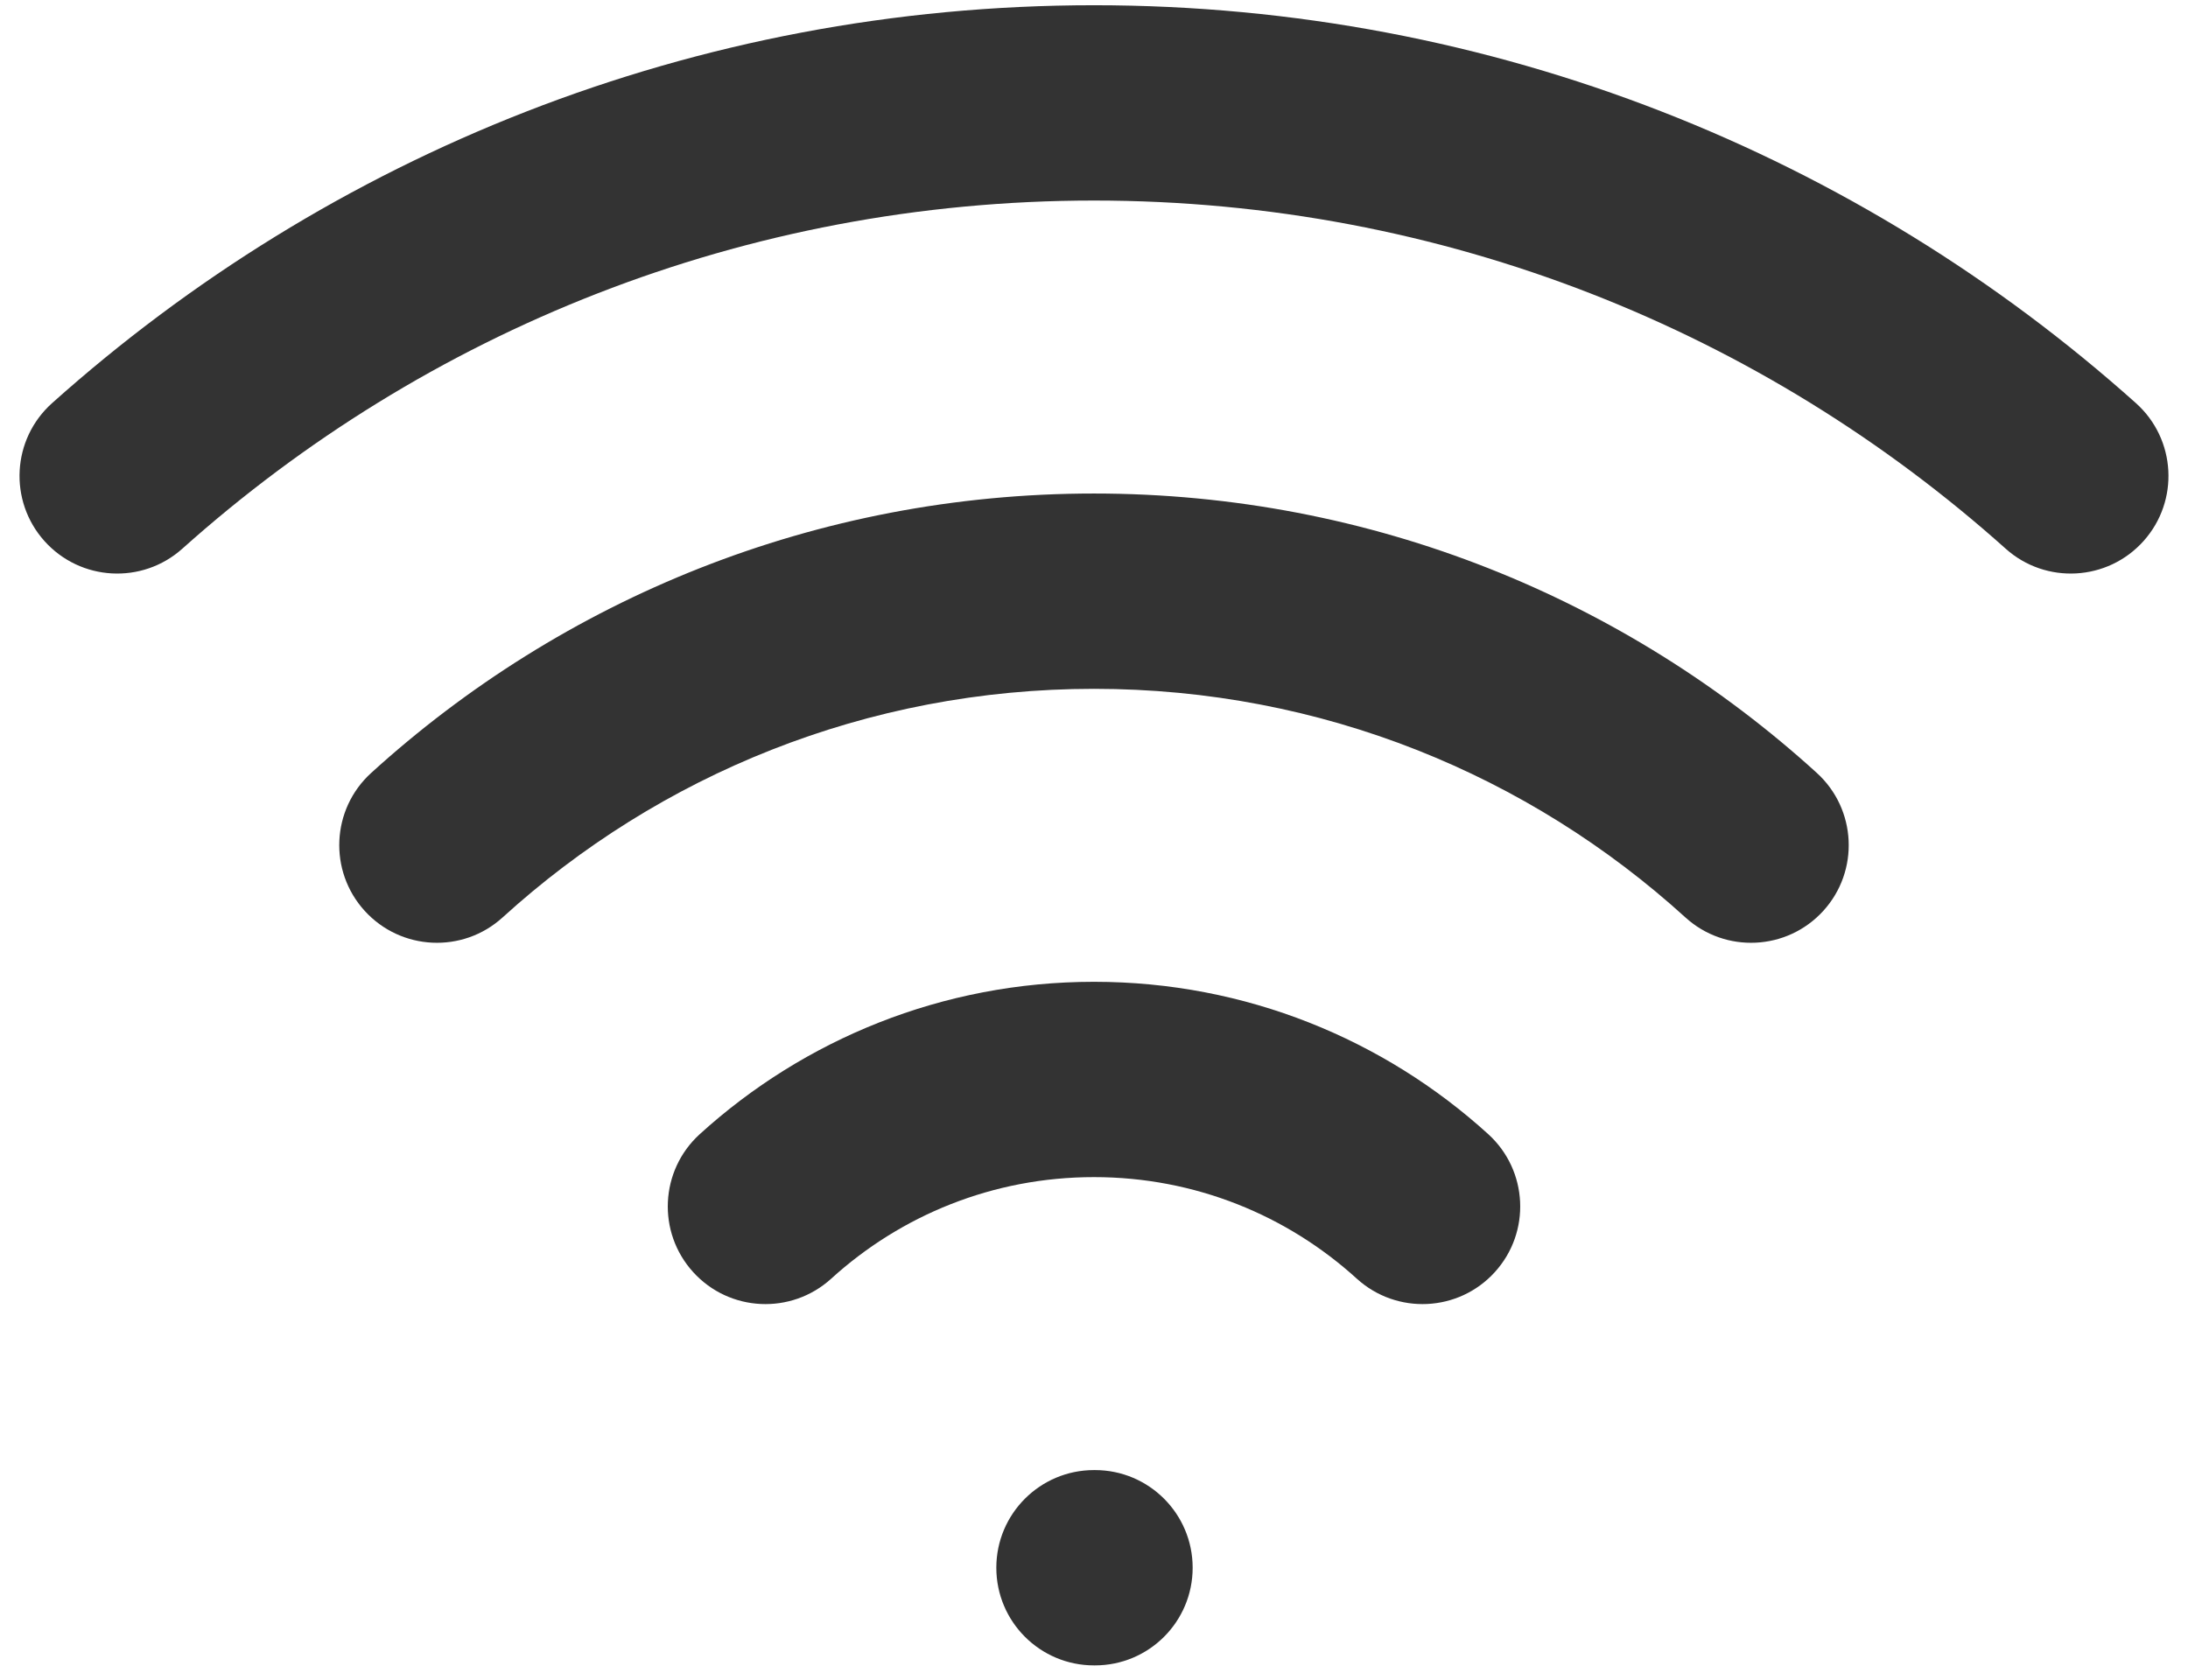 <?xml version="1.0" encoding="UTF-8"?>
<svg xmlns="http://www.w3.org/2000/svg" width="56" height="43" viewBox="0 0 56 43" fill="none">
  <path d="M1.333 10.32C0.304 11.241 0.216 12.821 1.137 13.85C2.058 14.879 3.638 14.967 4.667 14.046L1.333 10.32ZM51.333 14.046C52.361 14.967 53.942 14.879 54.863 13.85C55.784 12.821 55.696 11.241 54.667 10.32L51.333 14.046ZM28 37.634C26.619 37.634 25.5 38.754 25.5 40.134C25.5 41.515 26.619 42.634 28 42.634V37.634ZM28.025 42.634C29.406 42.634 30.525 41.515 30.525 40.134C30.525 38.754 29.406 37.634 28.025 37.634V42.634ZM34.726 32.734C35.748 33.663 37.329 33.589 38.258 32.567C39.187 31.546 39.112 29.965 38.091 29.035L34.726 32.734ZM43.135 23.485C44.156 24.414 45.737 24.339 46.666 23.318C47.595 22.297 47.52 20.715 46.499 19.786L43.135 23.485ZM17.909 29.035C16.888 29.965 16.813 31.546 17.742 32.567C18.671 33.589 20.252 33.663 21.274 32.734L17.909 29.035ZM9.501 19.786C8.479 20.715 8.405 22.297 9.334 23.318C10.263 24.339 11.844 24.414 12.865 23.485L9.501 19.786ZM4.667 14.046C10.861 8.502 19.034 5.134 28 5.134V0.134C17.757 0.134 8.408 3.988 1.333 10.32L4.667 14.046ZM28 5.134C36.966 5.134 45.139 8.502 51.333 14.046L54.667 10.32C47.592 3.988 38.243 0.134 28 0.134V5.134ZM28 42.634H28.025V37.634H28V42.634ZM28 30.134C30.592 30.134 32.948 31.117 34.726 32.734L38.091 29.035C35.428 26.614 31.884 25.134 28 25.134V30.134ZM28 17.634C33.83 17.634 39.136 19.848 43.135 23.485L46.499 19.786C41.617 15.345 35.122 12.634 28 12.634V17.634ZM21.274 32.734C23.052 31.117 25.408 30.134 28 30.134V25.134C24.116 25.134 20.572 26.614 17.909 29.035L21.274 32.734ZM12.865 23.485C16.864 19.848 22.17 17.634 28 17.634V12.634C20.878 12.634 14.384 15.345 9.501 19.786L12.865 23.485Z" fill="#333333"></path>
</svg>
